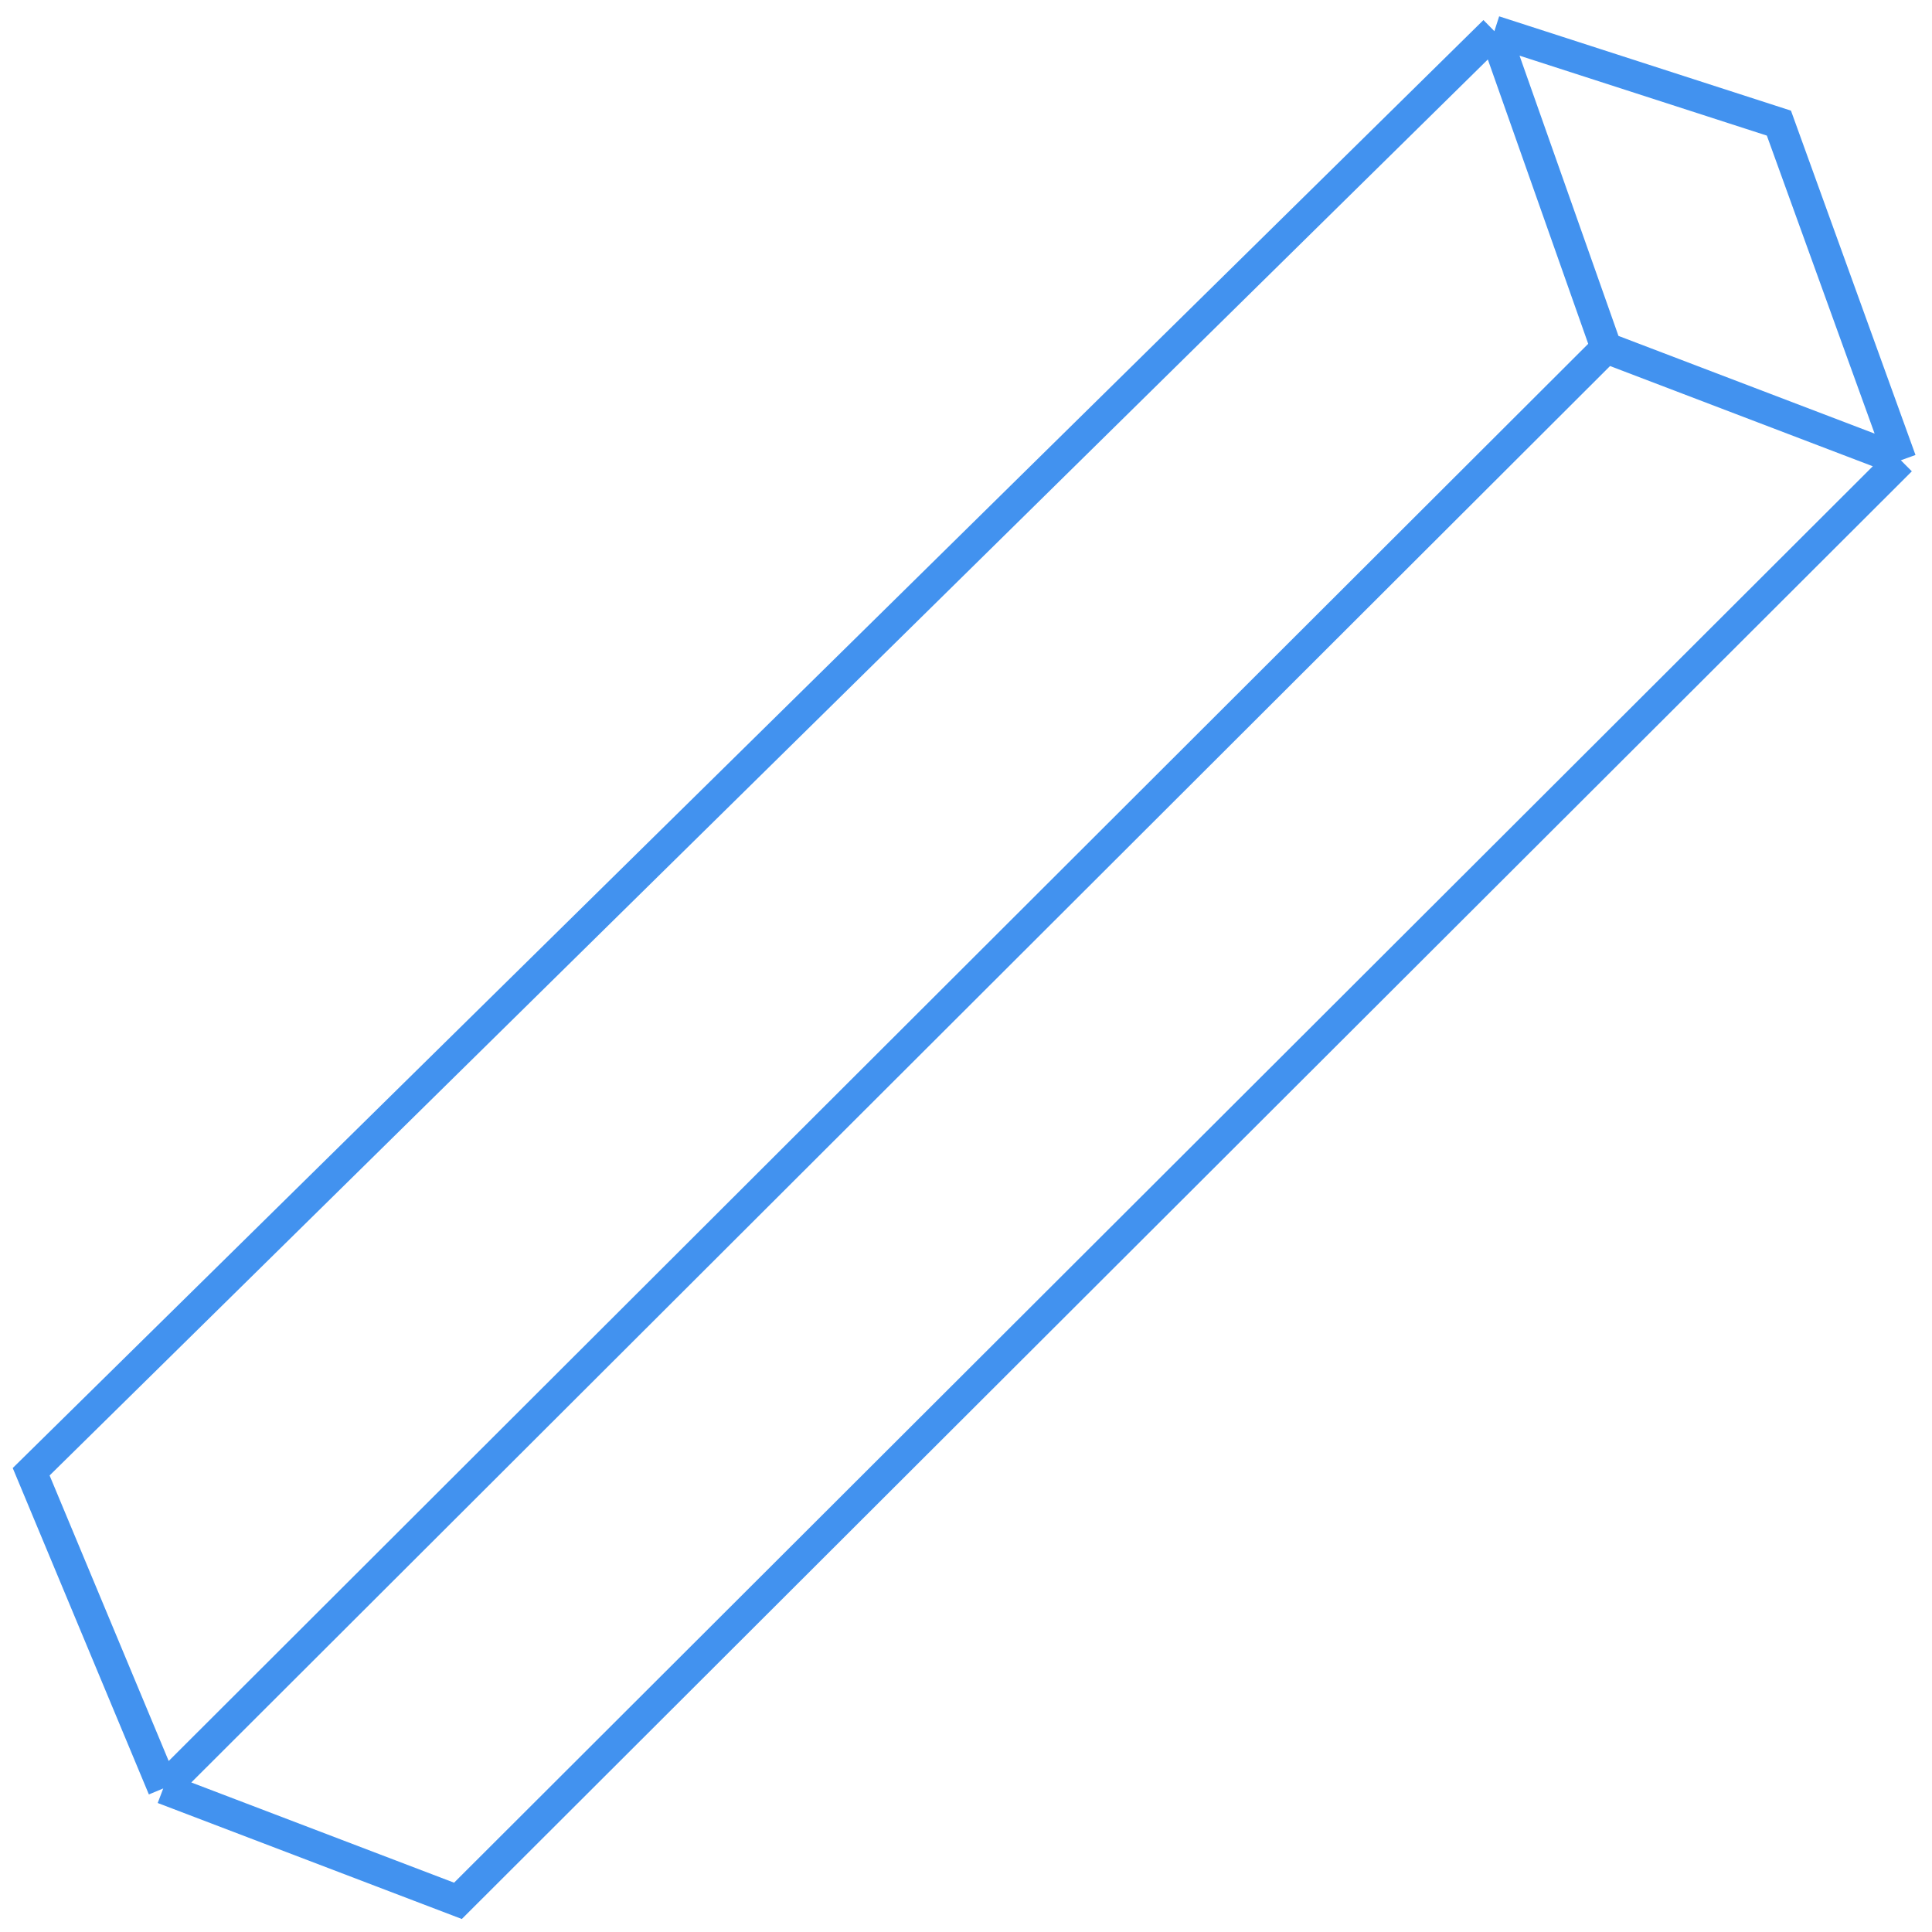 <svg width="62" height="62" viewBox="0 0 62 62" fill="none" xmlns="http://www.w3.org/2000/svg">
<path id="Vector 2" d="M5.239 57.393L1 47.23L47.956 1M5.239 57.393L51.544 11.164M5.239 57.393L14.696 61L61 14.771M51.544 11.164L47.956 1M51.544 11.164L61 14.771M47.956 1L57.087 3.951L61 14.771" stroke="#4292EF"/>
</svg>

